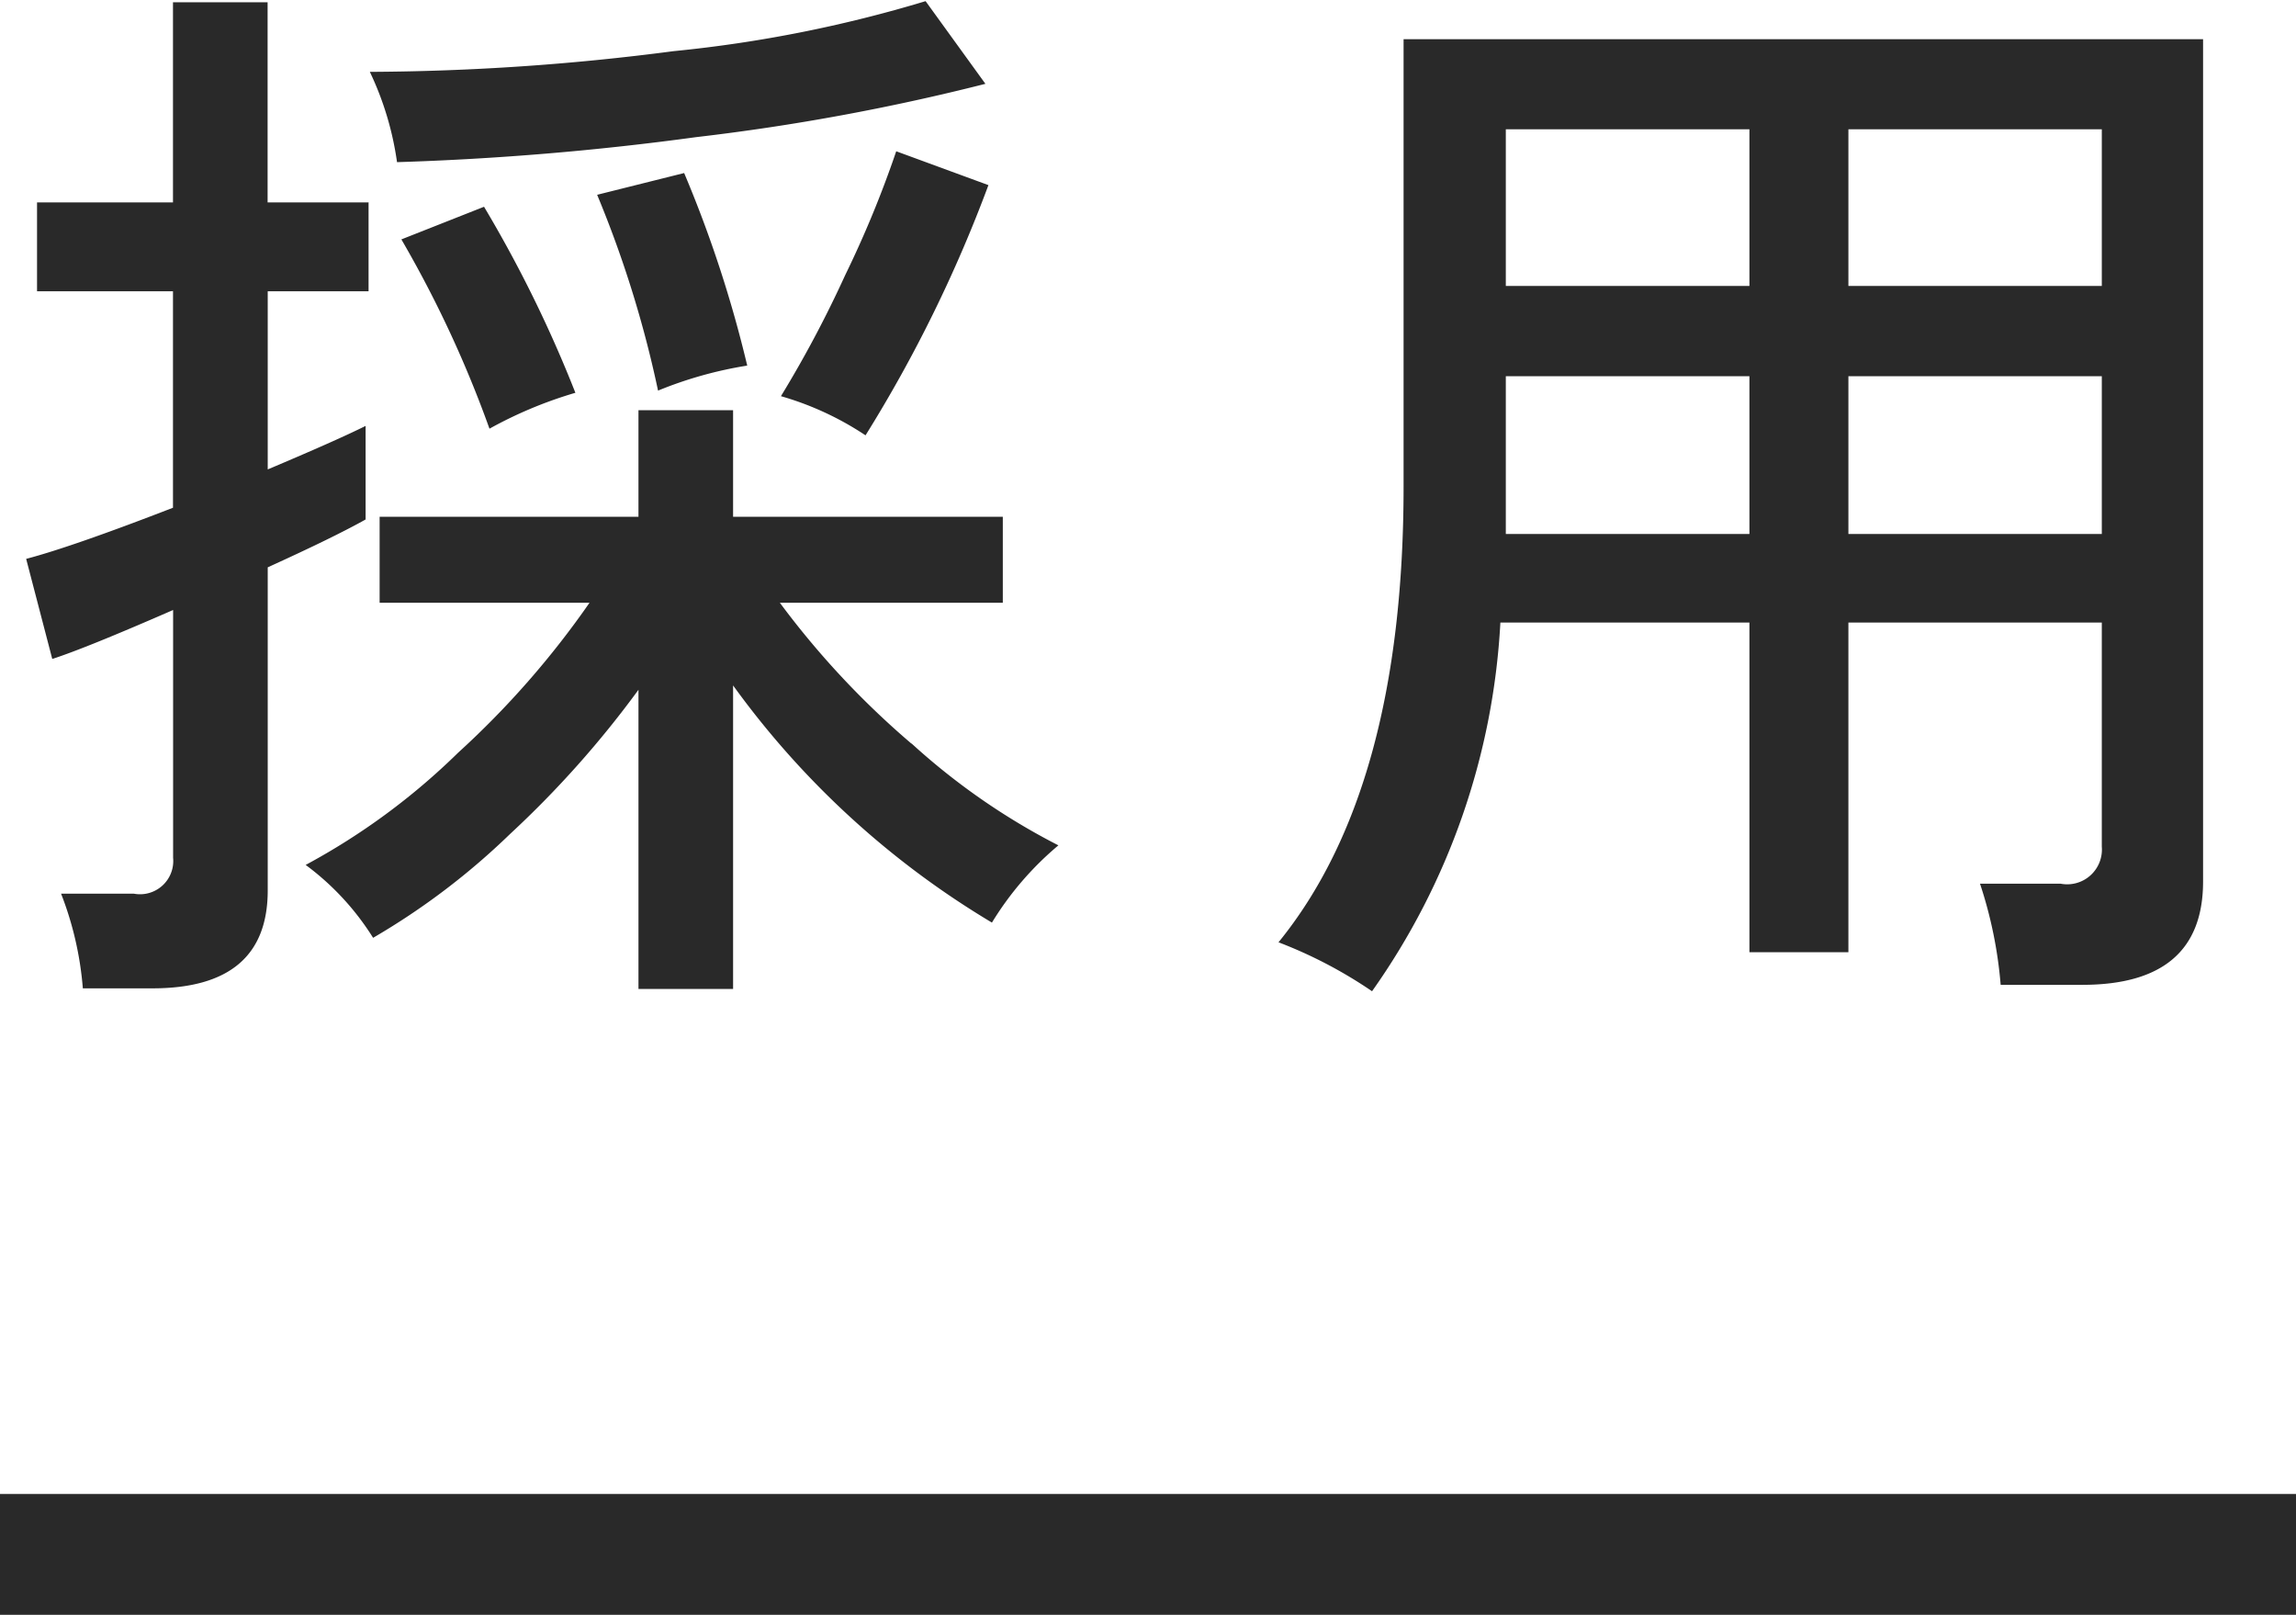 <svg xmlns="http://www.w3.org/2000/svg" id="h_scene_recruit.svg" width="38" height="26.719" viewBox="0 0 38 26.719"><defs><style>.cls-1,.cls-2{fill:#292929}.cls-2{fill-rule:evenodd}</style></defs><path id="u" d="M0 24.719h38v2H0z" class="cls-1"/><path id="採用" d="M398.319 459.3a21.773 21.773 0 0 1-4.176.828 39.83 39.83 0 0 1-5.022.342 5.11 5.11 0 0 1 .45 1.494 47.607 47.607 0 0 0 4.95-.414 36.7 36.7 0 0 0 4.788-.882zm-.486 2.484a17.605 17.605 0 0 1-.846 2.052 18.905 18.905 0 0 1-1.062 2 5.031 5.031 0 0 1 1.4.648 22.872 22.872 0 0 0 2.034-4.14zm-3.51.36l-1.44.36a18.276 18.276 0 0 1 1.008 3.24 6.633 6.633 0 0 1 1.476-.414 20.156 20.156 0 0 0-1.044-3.186zm-3.312.558l-1.368.54a18.893 18.893 0 0 1 1.458 3.132 6.994 6.994 0 0 1 1.422-.594 21.028 21.028 0 0 0-1.512-3.078zm7.074 8.883a14.1 14.1 0 0 1-2.178-2.331h3.69v-1.422h-4.464v-1.764h-1.566v1.764h-4.284v1.422h3.474a14.653 14.653 0 0 1-2.178 2.484 11.143 11.143 0 0 1-2.52 1.854 4.4 4.4 0 0 1 1.116 1.206 11.758 11.758 0 0 0 2.268-1.719 16.6 16.6 0 0 0 2.124-2.385v4.95h1.566v-5.022a14.369 14.369 0 0 0 4.284 3.924 5.211 5.211 0 0 1 1.1-1.278 11.094 11.094 0 0 1-2.432-1.687zm-8.982-8.955h-1.674v-3.312h-1.566v3.312h-2.25v1.47h2.25v3.582q-1.674.648-2.43.846l.432 1.656q.558-.18 2-.81v4.1a.55.55 0 0 1-.648.594h-1.206a5.5 5.5 0 0 1 .36 1.566h1.152q1.908 0 1.908-1.62v-5.346q1.1-.5 1.62-.792v-1.548q-.468.234-1.62.72V464.1h1.669v-1.476zm30.357-2.7h-13.23v7.4q0 5-2.07 7.542a7.5 7.5 0 0 1 1.548.81 11.622 11.622 0 0 0 2.124-6.1h4.122v5.454h1.638v-5.454h4.194v3.708a.575.575 0 0 1-.684.612h-1.332a7.154 7.154 0 0 1 .342 1.674h1.35q2 0 2-1.71v-13.94zm-5.868 4.086v-2.596h4.194v2.592h-4.194zm0 4.1v-2.61h4.194v2.61h-4.194zm-5.67-4.1v-2.596h4.032v2.592h-4.032zm0 4.1v-2.61h4.032v2.61h-4.032z" class="cls-2" transform="translate(-383 -459.281)"/></svg>